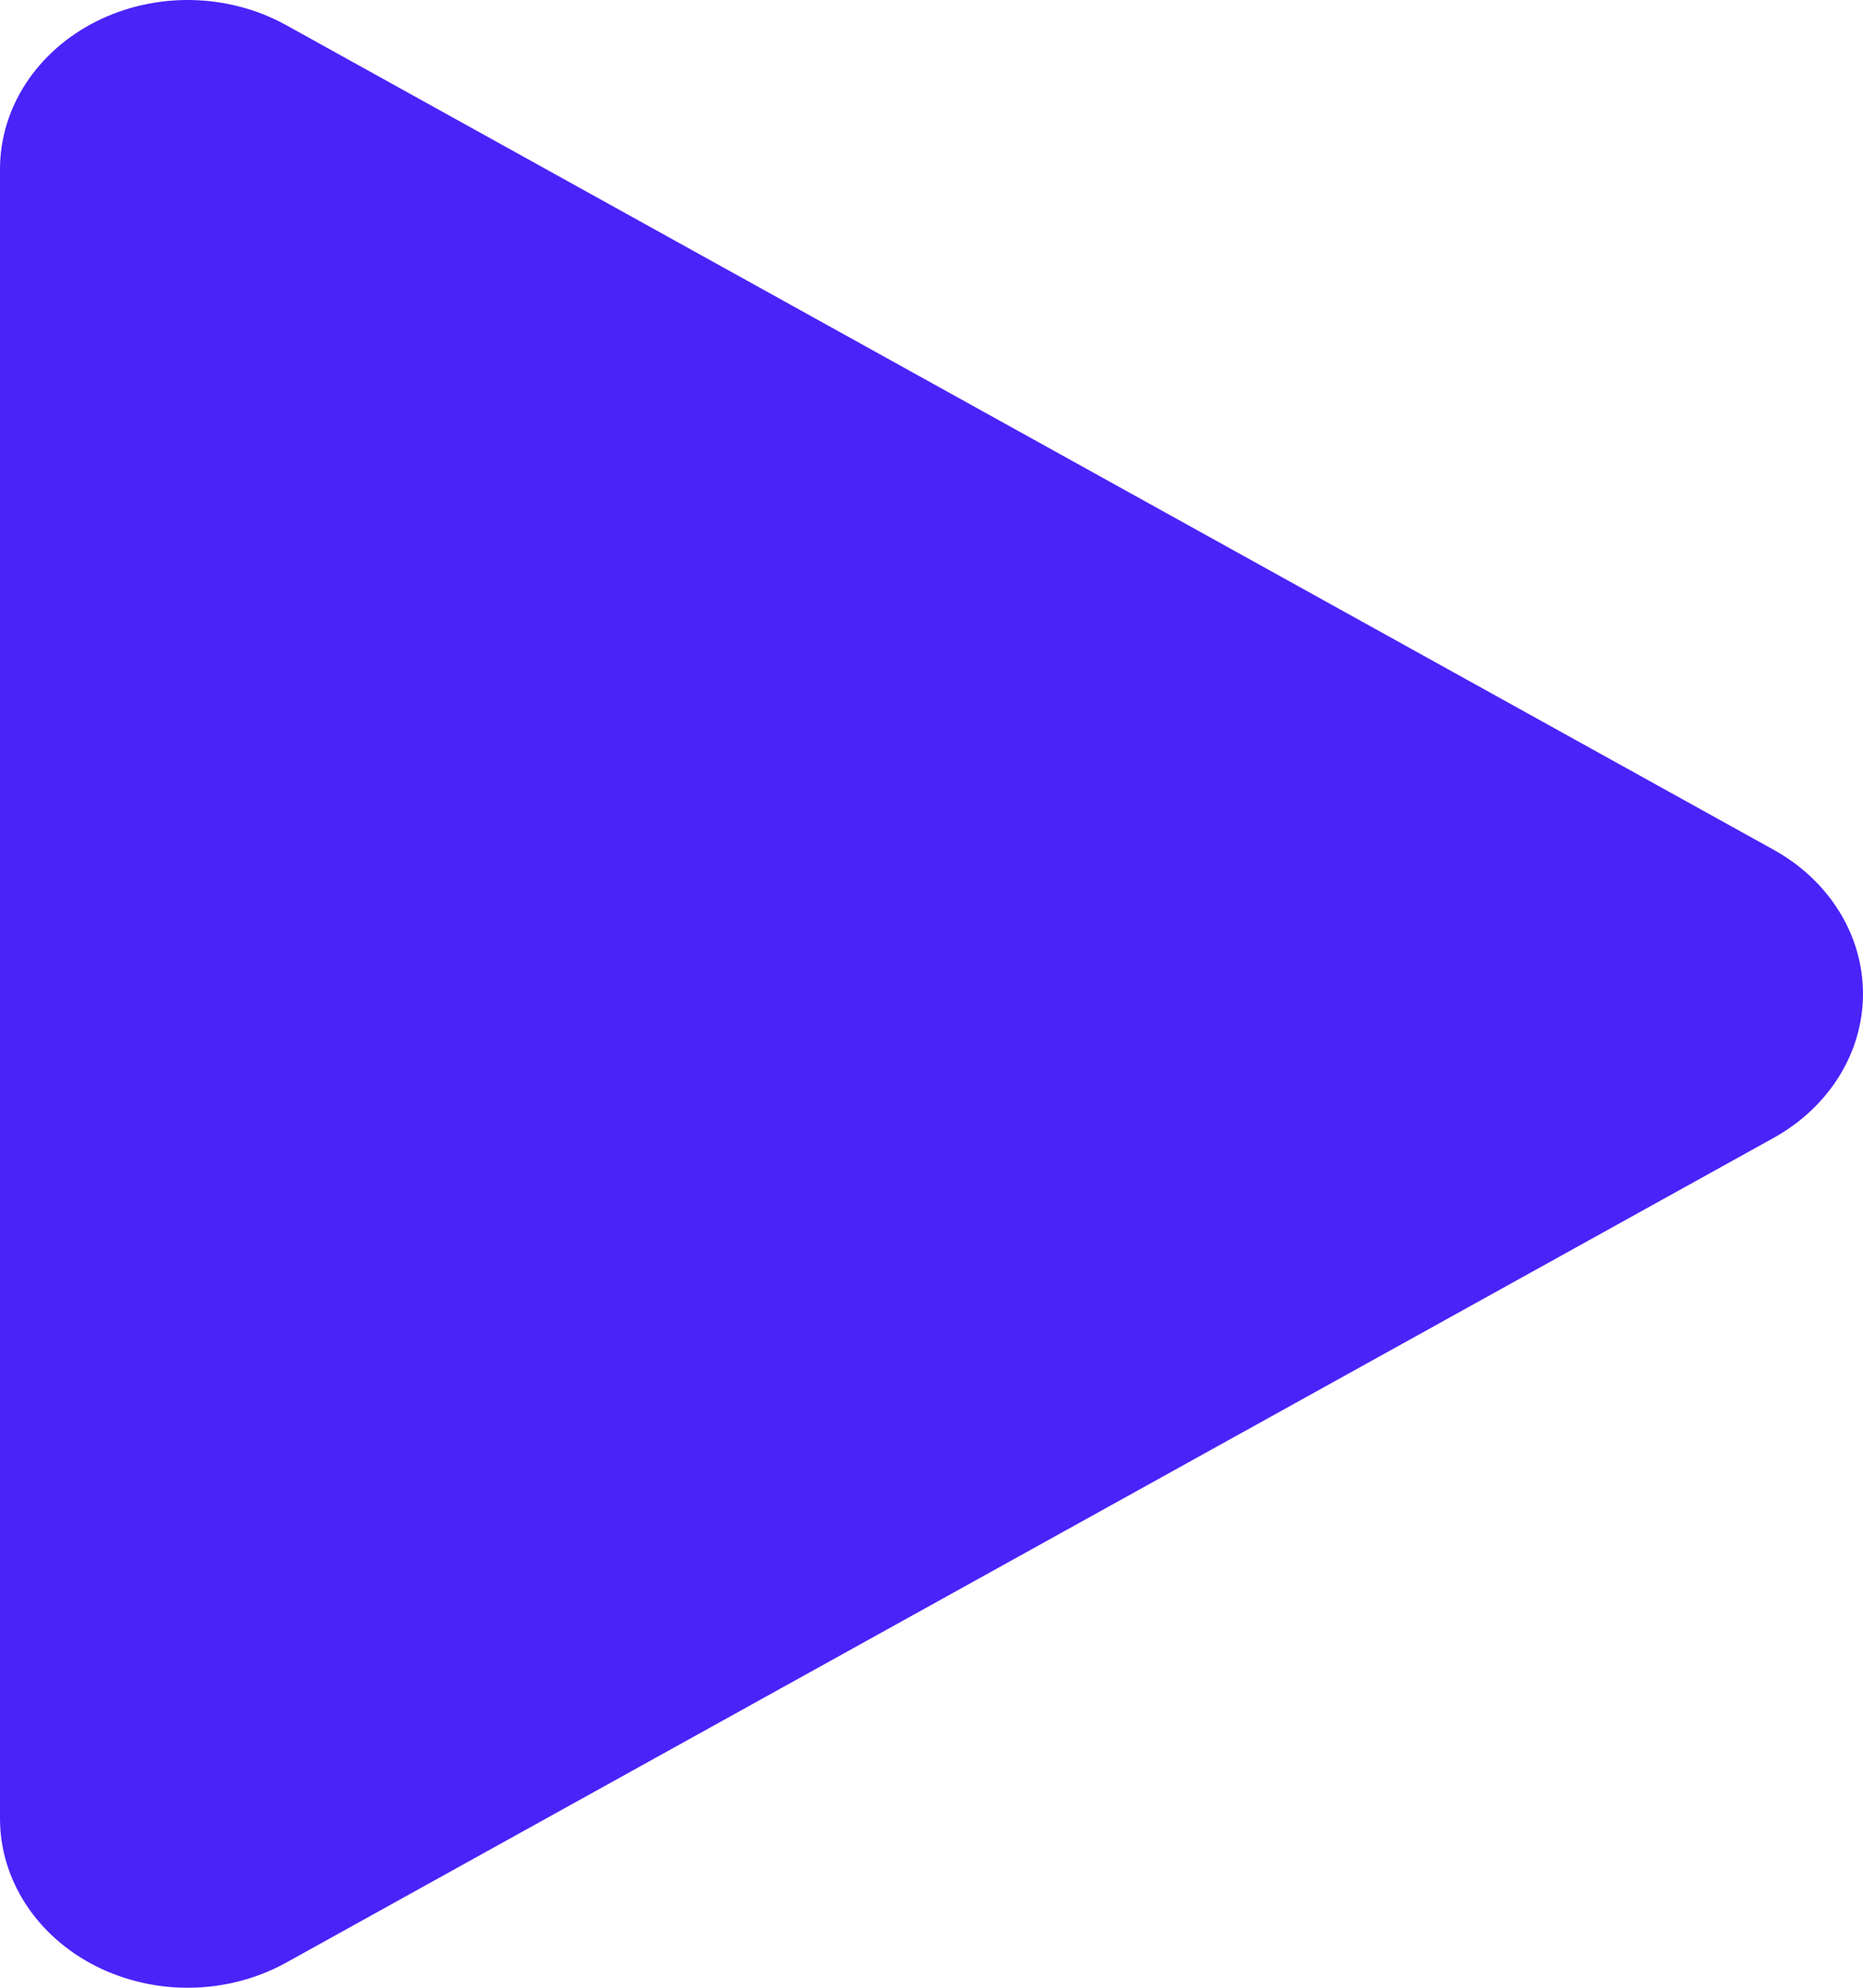 <svg width="60" height="64" viewBox="0 0 60 64" fill="none" xmlns="http://www.w3.org/2000/svg">
<path d="M9.213 0.807C8.297 0.3 7.247 0.022 6.172 0.001C5.097 -0.019 4.036 0.219 3.097 0.691C2.158 1.164 1.376 1.853 0.832 2.688C0.288 3.523 0 4.474 0 5.443V58.557C0 59.526 0.288 60.477 0.832 61.312C1.376 62.147 2.158 62.836 3.097 63.309C4.036 63.781 5.097 64.019 6.172 63.999C7.247 63.978 8.297 63.7 9.213 63.193L57.123 36.636C58.002 36.148 58.728 35.466 59.232 34.654C59.736 33.843 60 32.928 60 31.998C60 31.068 59.736 30.154 59.232 29.342C58.728 28.53 58.002 27.848 57.123 27.361L9.213 0.807Z" fill="#4A23F9"/>
</svg>
